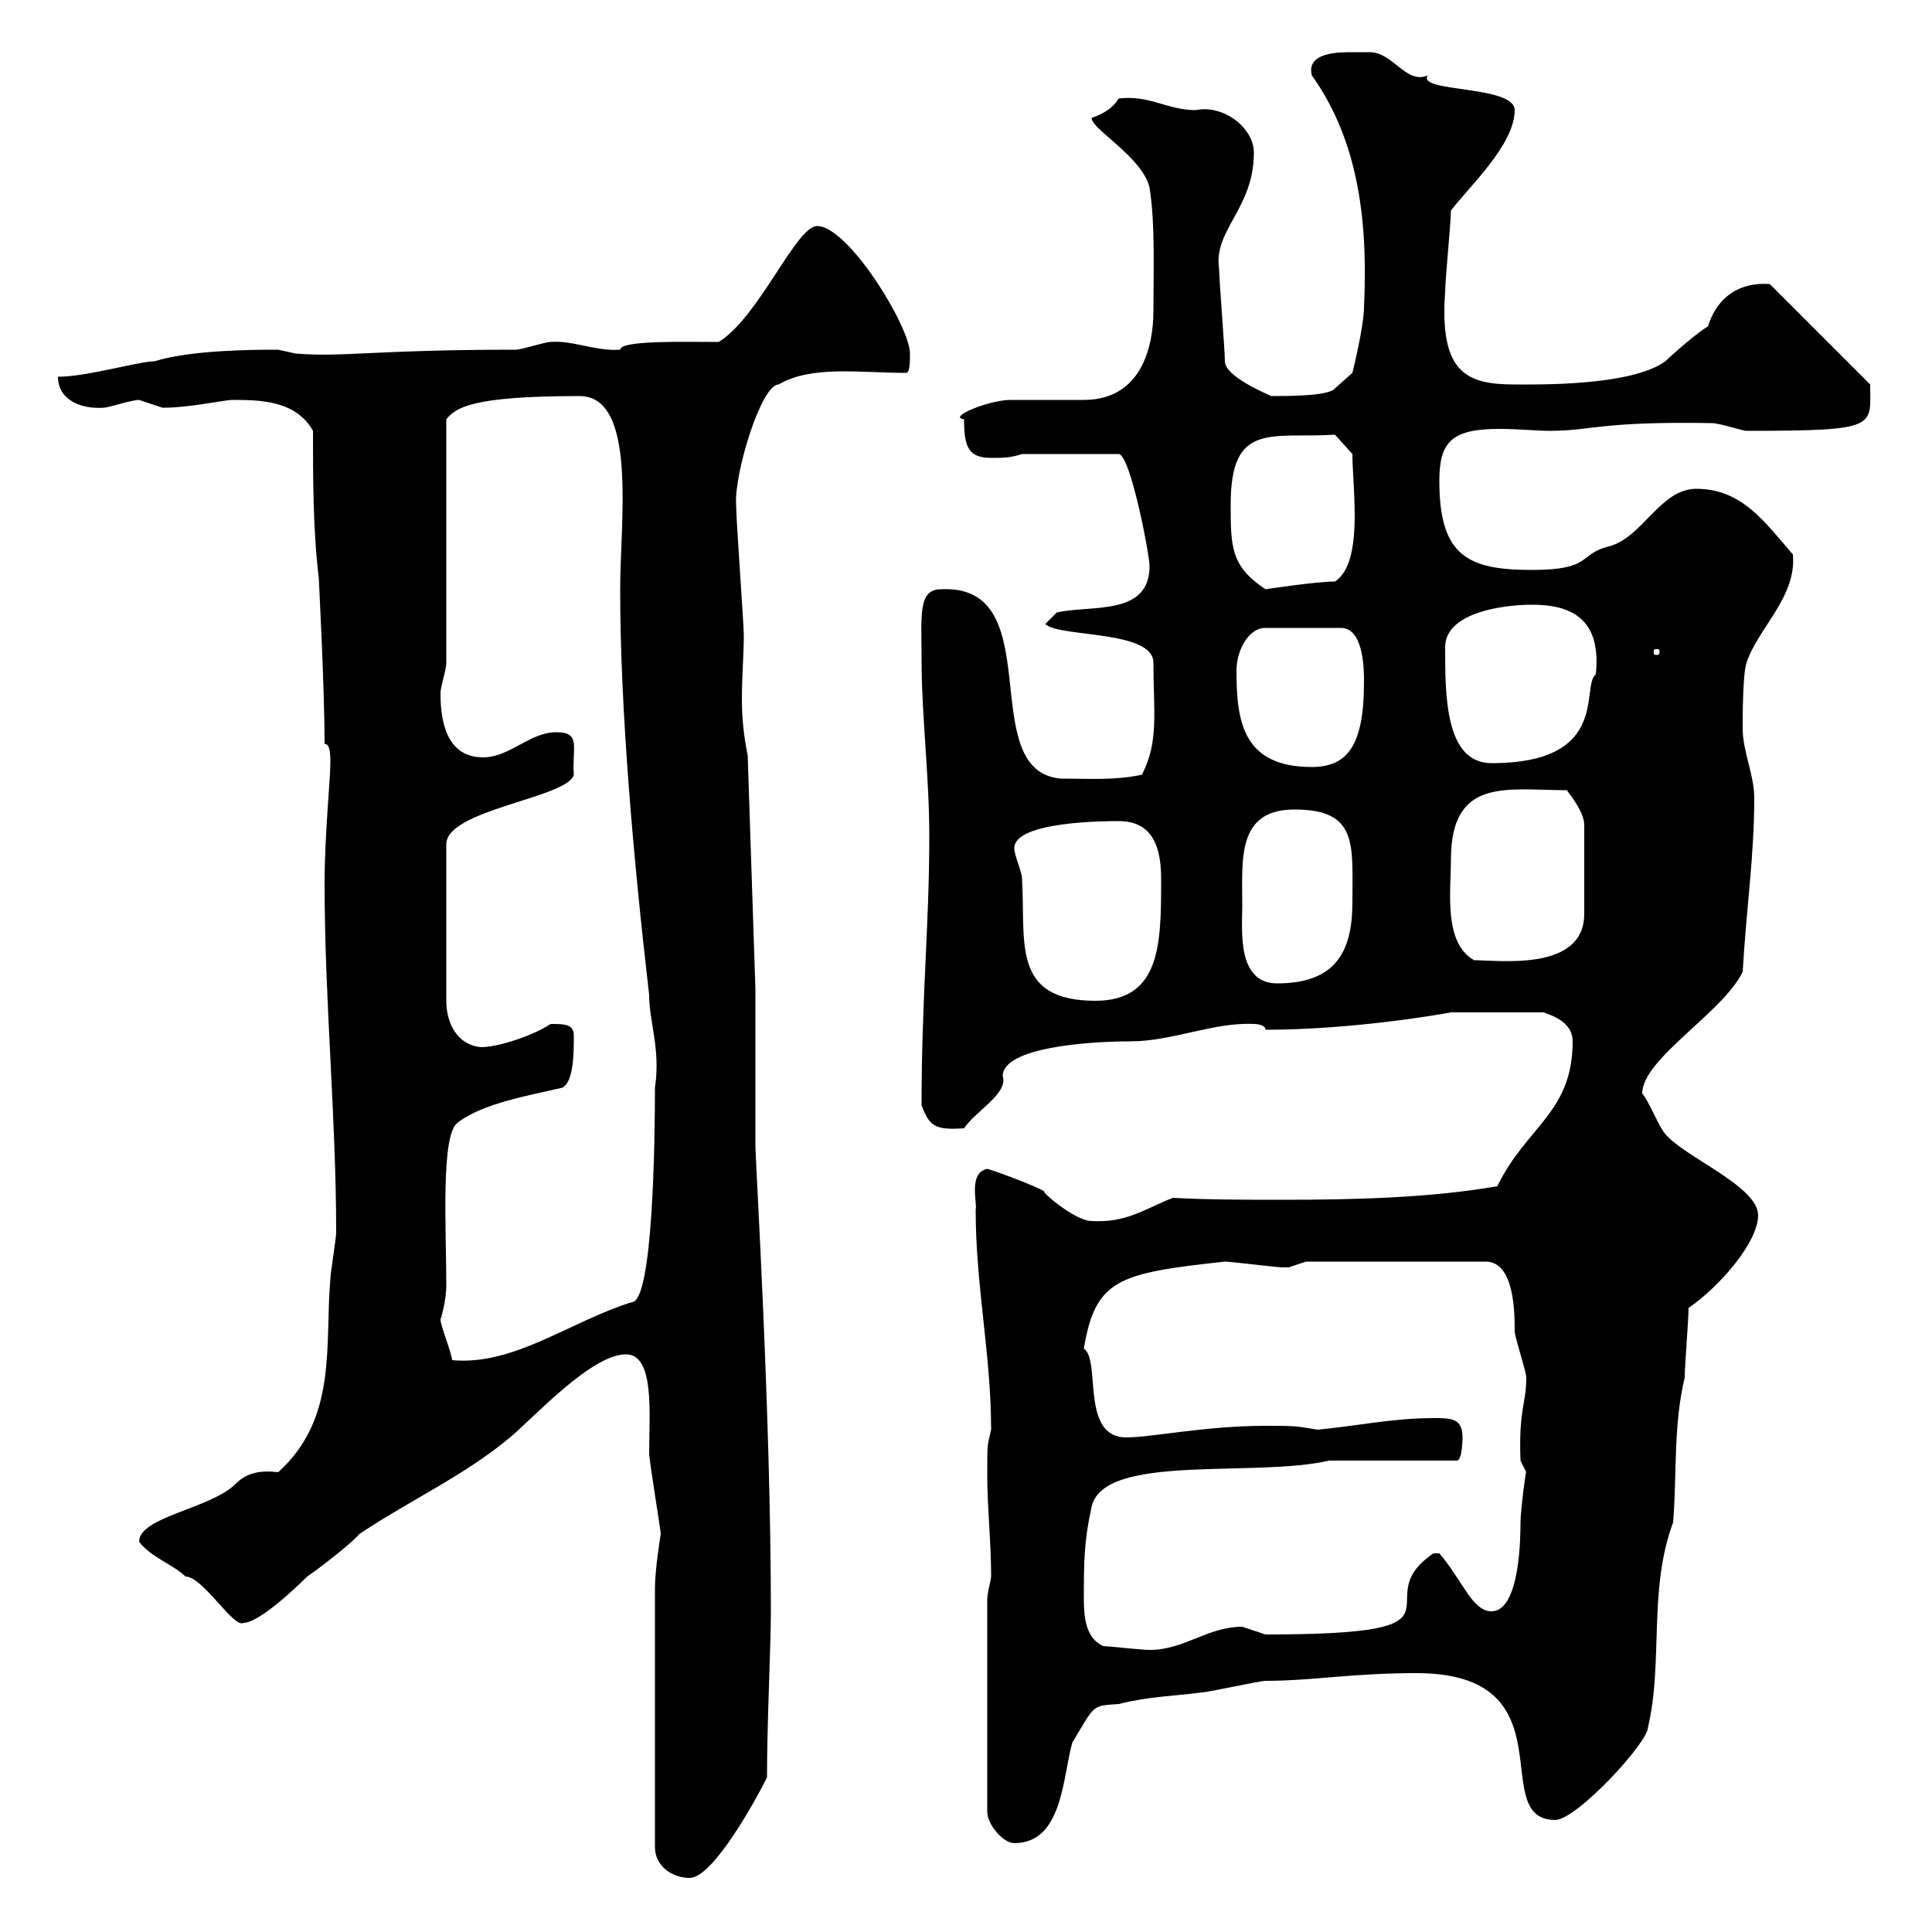 <svg xmlns="http://www.w3.org/2000/svg" xmlns:xlink="http://www.w3.org/1999/xlink" width="300" height="300"><path d="M101.70 246.60L101.70 286.80C101.70 289.80 104.40 291.60 107.10 291.60C110.70 291.60 117.30 279.60 119.10 276C119.10 267.30 119.70 255.60 119.70 250.20C119.70 219.30 117.30 180.30 117.30 177.90C117.30 175.20 117.30 158.10 117.30 153.60L116.10 117.30C115.50 114.30 115.20 111.60 115.20 108.60C115.20 105 115.50 101.40 115.50 98.70C115.50 96.90 114.30 80.70 114.30 78.30C114 73.50 118.20 59.70 120.90 59.70C126 56.70 133.50 57.90 140.70 57.90C141.30 57.90 141.30 56.10 141.30 54.90C141.30 50.70 131.70 35.10 126.90 35.10C123.60 35.10 117.90 49.20 111.60 53.10C106.50 53.10 96.30 52.80 96.30 54.30C92.70 54.60 88.80 52.80 85.50 53.10C84.60 53.10 81 54.30 80.10 54.30C57.90 54.30 53.40 55.50 45.90 54.90C45.90 54.90 43.20 54.30 43.20 54.30C39.90 54.30 29.70 54.30 24 56.10C21.60 56.10 13.50 58.50 9 58.50C9 62.10 12.60 63.60 16.20 63.30C16.80 63.30 20.40 62.10 21.60 62.10C21.60 62.10 25.20 63.30 25.20 63.30C25.80 63.30 25.80 63.30 25.80 63.30C29.10 63.30 35.10 62.10 36 62.10C40.20 62.10 45.90 62.10 48.60 66.90C48.60 74.10 48.60 82.50 49.50 89.70C49.50 90 50.40 106.80 50.40 115.50C51.30 115.50 51.30 117.30 51.30 118.50C51.30 120.90 50.40 129.90 50.40 137.10C50.40 155.40 52.20 173.40 52.20 191.40C52.20 192.30 51.30 197.70 51.30 198.60C50.40 208.80 52.50 220.20 43.20 228.60C40.50 228.30 38.40 228.60 36.60 230.40C32.70 234.30 21.60 235.50 21.60 239.40C23.40 241.80 27 243 28.80 244.80C31.50 244.80 36.30 252.90 37.80 252C40.20 252 45.90 246.60 47.70 244.80C49.50 243.60 54.90 239.40 55.80 238.20C63.90 232.80 72 229.20 79.20 223.20C82.80 220.20 91.80 210.30 97.20 210.30C101.70 210.30 100.80 219.60 100.80 225.60C100.80 226.80 102.60 237.60 102.60 238.20C102.60 238.20 101.70 243.60 101.70 246.60ZM153.30 248.40L153.30 281.40C153.30 283.20 155.70 286.20 157.50 286.20C165 286.20 165 276 166.50 270.60C170.10 264.60 169.50 264.90 173.70 264.60C178.50 263.40 182.10 263.40 186.60 262.80C187.50 262.80 195.60 261 196.50 261C203.70 261 210 259.80 219.90 259.80C244.20 259.80 230.70 282.60 241.50 282.60C244.80 282.60 255.90 270.60 255.90 268.20C258.30 258 255.90 246.90 259.80 236.40C260.40 229.20 259.80 221.40 261.60 213.90C261.60 212.10 262.20 204.90 262.20 203.10C267 199.80 273 192.90 273 188.70C273 184.20 261.60 179.70 258.60 176.10C257.70 175.20 255.90 170.70 255 169.80C255 164.40 267.60 157.20 270.60 150.90C271.20 140.70 272.40 132.90 272.40 123.90C272.40 120.30 270.60 116.70 270.60 113.10C270.60 111.30 270.60 104.70 271.20 102.90C273 97.50 279 92.70 278.40 86.10C274.20 81.30 270.60 75.90 263.40 75.90C257.70 75.90 255 83.70 249.60 84.90C245.10 86.10 247.20 88.50 237.90 88.50C228 88.50 223.50 86.40 223.50 74.70C223.50 68.70 225.30 66.60 232.80 66.60C235.80 66.60 238.50 66.90 240.60 66.90C247.20 66.90 248.40 65.40 265.80 65.70C267 65.70 270.60 66.90 271.20 66.90C291.90 66.90 290.40 66.30 290.40 59.70L274.80 44.10C270.30 43.80 266.70 45.90 265.20 50.70C264 51.30 259.80 54.90 258.60 56.10C253.20 60 238.50 59.70 235.20 59.70C227.70 59.70 223.50 57.90 224.40 45.30C224.40 43.50 225.30 34.50 225.30 32.70C228 29.10 235.20 22.50 235.20 17.10C235.20 13.20 219.90 14.40 221.70 11.70C218.40 13.20 216.30 8.10 212.70 8.10C212.70 8.10 210.90 8.10 210 8.10C207.90 8.10 202.80 8.10 203.70 11.70C211.20 22.20 212.40 35.10 211.80 47.70C211.80 50.70 210 57.90 210 57.90L207.30 60.30C206.40 61.50 200.10 61.50 197.40 61.50C196.80 61.20 190.20 58.50 190.20 56.10C190.20 54.30 189.30 43.50 189.30 41.70C188.40 35.70 194.70 32.40 194.70 23.70C194.70 19.80 189.90 16.20 185.70 17.10C181.20 17.10 178.50 14.70 173.70 15.30C172.80 16.80 171.30 17.70 169.50 18.30C169.50 20.10 177.30 24.30 178.50 29.10C179.40 34.80 179.10 42.30 179.10 48.30C179.10 53.70 177.30 62.10 168.30 62.10C167.70 62.10 157.50 62.10 156.90 62.10C153.60 62.10 147 64.80 149.70 65.10C149.70 69.30 150.30 71.10 153.90 71.10C155.70 71.10 156.90 71.10 158.70 70.50L173.70 70.50C175.50 70.50 178.50 86.10 178.50 87.90C178.50 95.70 169.50 93.90 164.10 95.10L162.30 96.90C164.40 99 179.10 97.80 179.10 102.90C179.10 110.40 180 115.20 177.30 120.30C173.10 121.20 169.20 120.90 164.70 120.90C151.20 119.70 163.20 90.60 146.10 91.50C142.50 91.50 143.10 95.70 143.10 102.30C143.10 111.30 144.30 120.30 144.30 129.90C144.30 143.70 143.10 154.80 143.10 171.60C144.30 174.90 145.20 175.50 149.70 175.20C151.50 172.50 156.60 169.80 155.70 167.10C155.70 162.60 169.20 161.70 175.50 161.70C182.10 161.70 188.40 158.70 194.70 159C194.70 159 196.50 159 196.50 159.90C210 159.90 223.80 157.50 225.30 157.20L239.70 157.20C240.30 157.50 244.20 158.40 244.20 161.70C244.20 172.80 237 174.90 232.50 184.20C222 186 210.60 186.30 199.20 186.30C193.50 186.30 187.80 186.30 182.10 186C177.60 187.80 174.90 189.90 169.50 189.60C166.80 189.60 161.10 184.50 162.30 185.10C161.10 184.20 153.60 181.50 153.30 181.50C150.30 182.10 151.80 186.90 151.50 187.80C151.50 199.80 153.90 210.30 153.90 222C153.30 224.70 153.30 223.80 153.30 229.20C153.30 234 153.90 239.40 153.90 244.80C153.90 245.40 153.30 247.20 153.30 248.40ZM171.30 255.60C168.60 254.40 168.30 251.10 168.30 248.40C168.30 242.70 168.30 239.40 169.50 234C171.30 225.60 194.70 229.50 206.40 226.80L226.20 226.80C227.10 226.80 227.10 223.20 227.10 223.20C227.10 220.20 225.30 220.20 222.60 220.20C216.30 220.20 210.90 221.40 204.60 222C201 221.40 201 221.40 196.50 221.40C187.20 221.40 178.80 223.20 174.90 223.20C167.70 223.20 171 211.20 168.30 209.40C170.10 198.60 173.70 197.70 190.20 195.90C191.10 195.90 198.30 196.80 199.20 196.80C199.20 196.80 199.20 196.80 200.10 196.80C200.10 196.80 202.80 195.90 202.80 195.90L230.70 195.90C235.20 195.90 235.20 204 235.20 206.70C235.20 207.60 237 213 237 213.90C237 218.10 235.80 218.70 236.10 226.80C236.10 226.80 237 228.60 237 228.60C237 227.70 236.10 234.60 236.10 236.40C236.10 238.20 236.10 250.20 231.60 250.20C228.60 250.20 227.10 245.40 223.50 241.20C223.50 241.20 223.50 241.20 222.60 241.20C211.50 248.70 230.70 253.80 196.50 253.80C196.50 253.80 192.90 252.60 192.90 252.60C187.50 252.60 183.90 256.20 178.50 256.20C177.30 256.20 171.90 255.60 171.30 255.60ZM68.40 204.90C68.40 204.90 69.30 202.20 69.30 199.50C69.30 190.80 68.40 176.10 71.10 174.30C75 171.30 82.20 170.10 87.30 168.90C89.10 168 89.10 163.50 89.10 160.80C89.10 159 87.60 159 85.50 159C82.80 160.80 77.40 162.60 74.70 162.60C71.10 162.30 69.30 159 69.30 155.40L69.30 131.10C69.30 125.70 88.20 123.90 89.10 120.30C88.80 116.10 90.30 113.70 86.40 113.70C82.20 113.70 79.20 117.60 75 117.60C69.30 117.60 68.40 111.90 68.40 107.70C68.40 106.50 69.30 104.10 69.30 102.90L69.30 65.10C70.80 63.30 73.20 61.50 90 61.50C99 61.50 96.30 81 96.30 91.50C96.30 110.40 98.40 133.80 100.80 154.50C100.80 158.70 102.60 162.90 101.70 168.90C101.70 177 101.40 202.20 98.10 202.20C88.50 205.20 79.80 212.10 70.20 211.20C70.20 210.30 68.40 205.80 68.40 204.90ZM157.50 131.70C157.50 127.50 171.90 127.50 173.70 127.50C179.10 127.50 180.30 131.70 180.30 136.50C180.30 146.40 180.30 155.40 170.10 155.40C156.90 155.40 159.30 146.10 158.70 136.50C158.70 135.30 157.50 132.90 157.50 131.70ZM192.90 140.70C192.90 133.50 192 125.70 201 125.70C210.90 125.70 210 131.10 210 140.10C210 147.90 207.30 152.70 198.30 152.70C192 152.70 192.90 144.30 192.90 140.70ZM225.30 133.50C225.30 120.60 234 122.70 243.30 122.70C244.20 123.90 246 126.30 246 128.10L246 141.90C246 150.90 232.80 149.10 228.90 149.10C224.10 146.40 225.30 138.30 225.30 133.50ZM192 104.10C192 101.10 193.80 97.50 196.50 97.50L208.20 97.50C211.80 97.50 211.80 104.10 211.80 105.90C211.80 115.50 209.40 119.10 203.70 119.10C192.90 119.10 192 111.90 192 104.10ZM224.40 100.50C224.40 95.10 233.40 93.90 237.90 93.90C243.90 93.90 248.70 96 247.80 104.70C245.40 106.50 250.20 118.50 231.60 118.50C224.40 118.50 224.40 108 224.40 100.50ZM257.70 101.10C257.70 101.70 257.40 101.70 257.40 101.70C256.80 101.70 256.80 101.70 256.80 101.10C256.80 100.80 256.80 100.80 257.40 100.80C257.40 100.80 257.70 100.80 257.70 101.10ZM191.10 78.30C191.10 65.40 197.40 68.10 207.30 67.50L210 70.50C210 75.90 211.80 87.30 207.30 90.30C204.30 90.30 196.50 91.50 196.50 91.50C191.10 87.90 191.10 84.90 191.10 78.30Z"/></svg>
